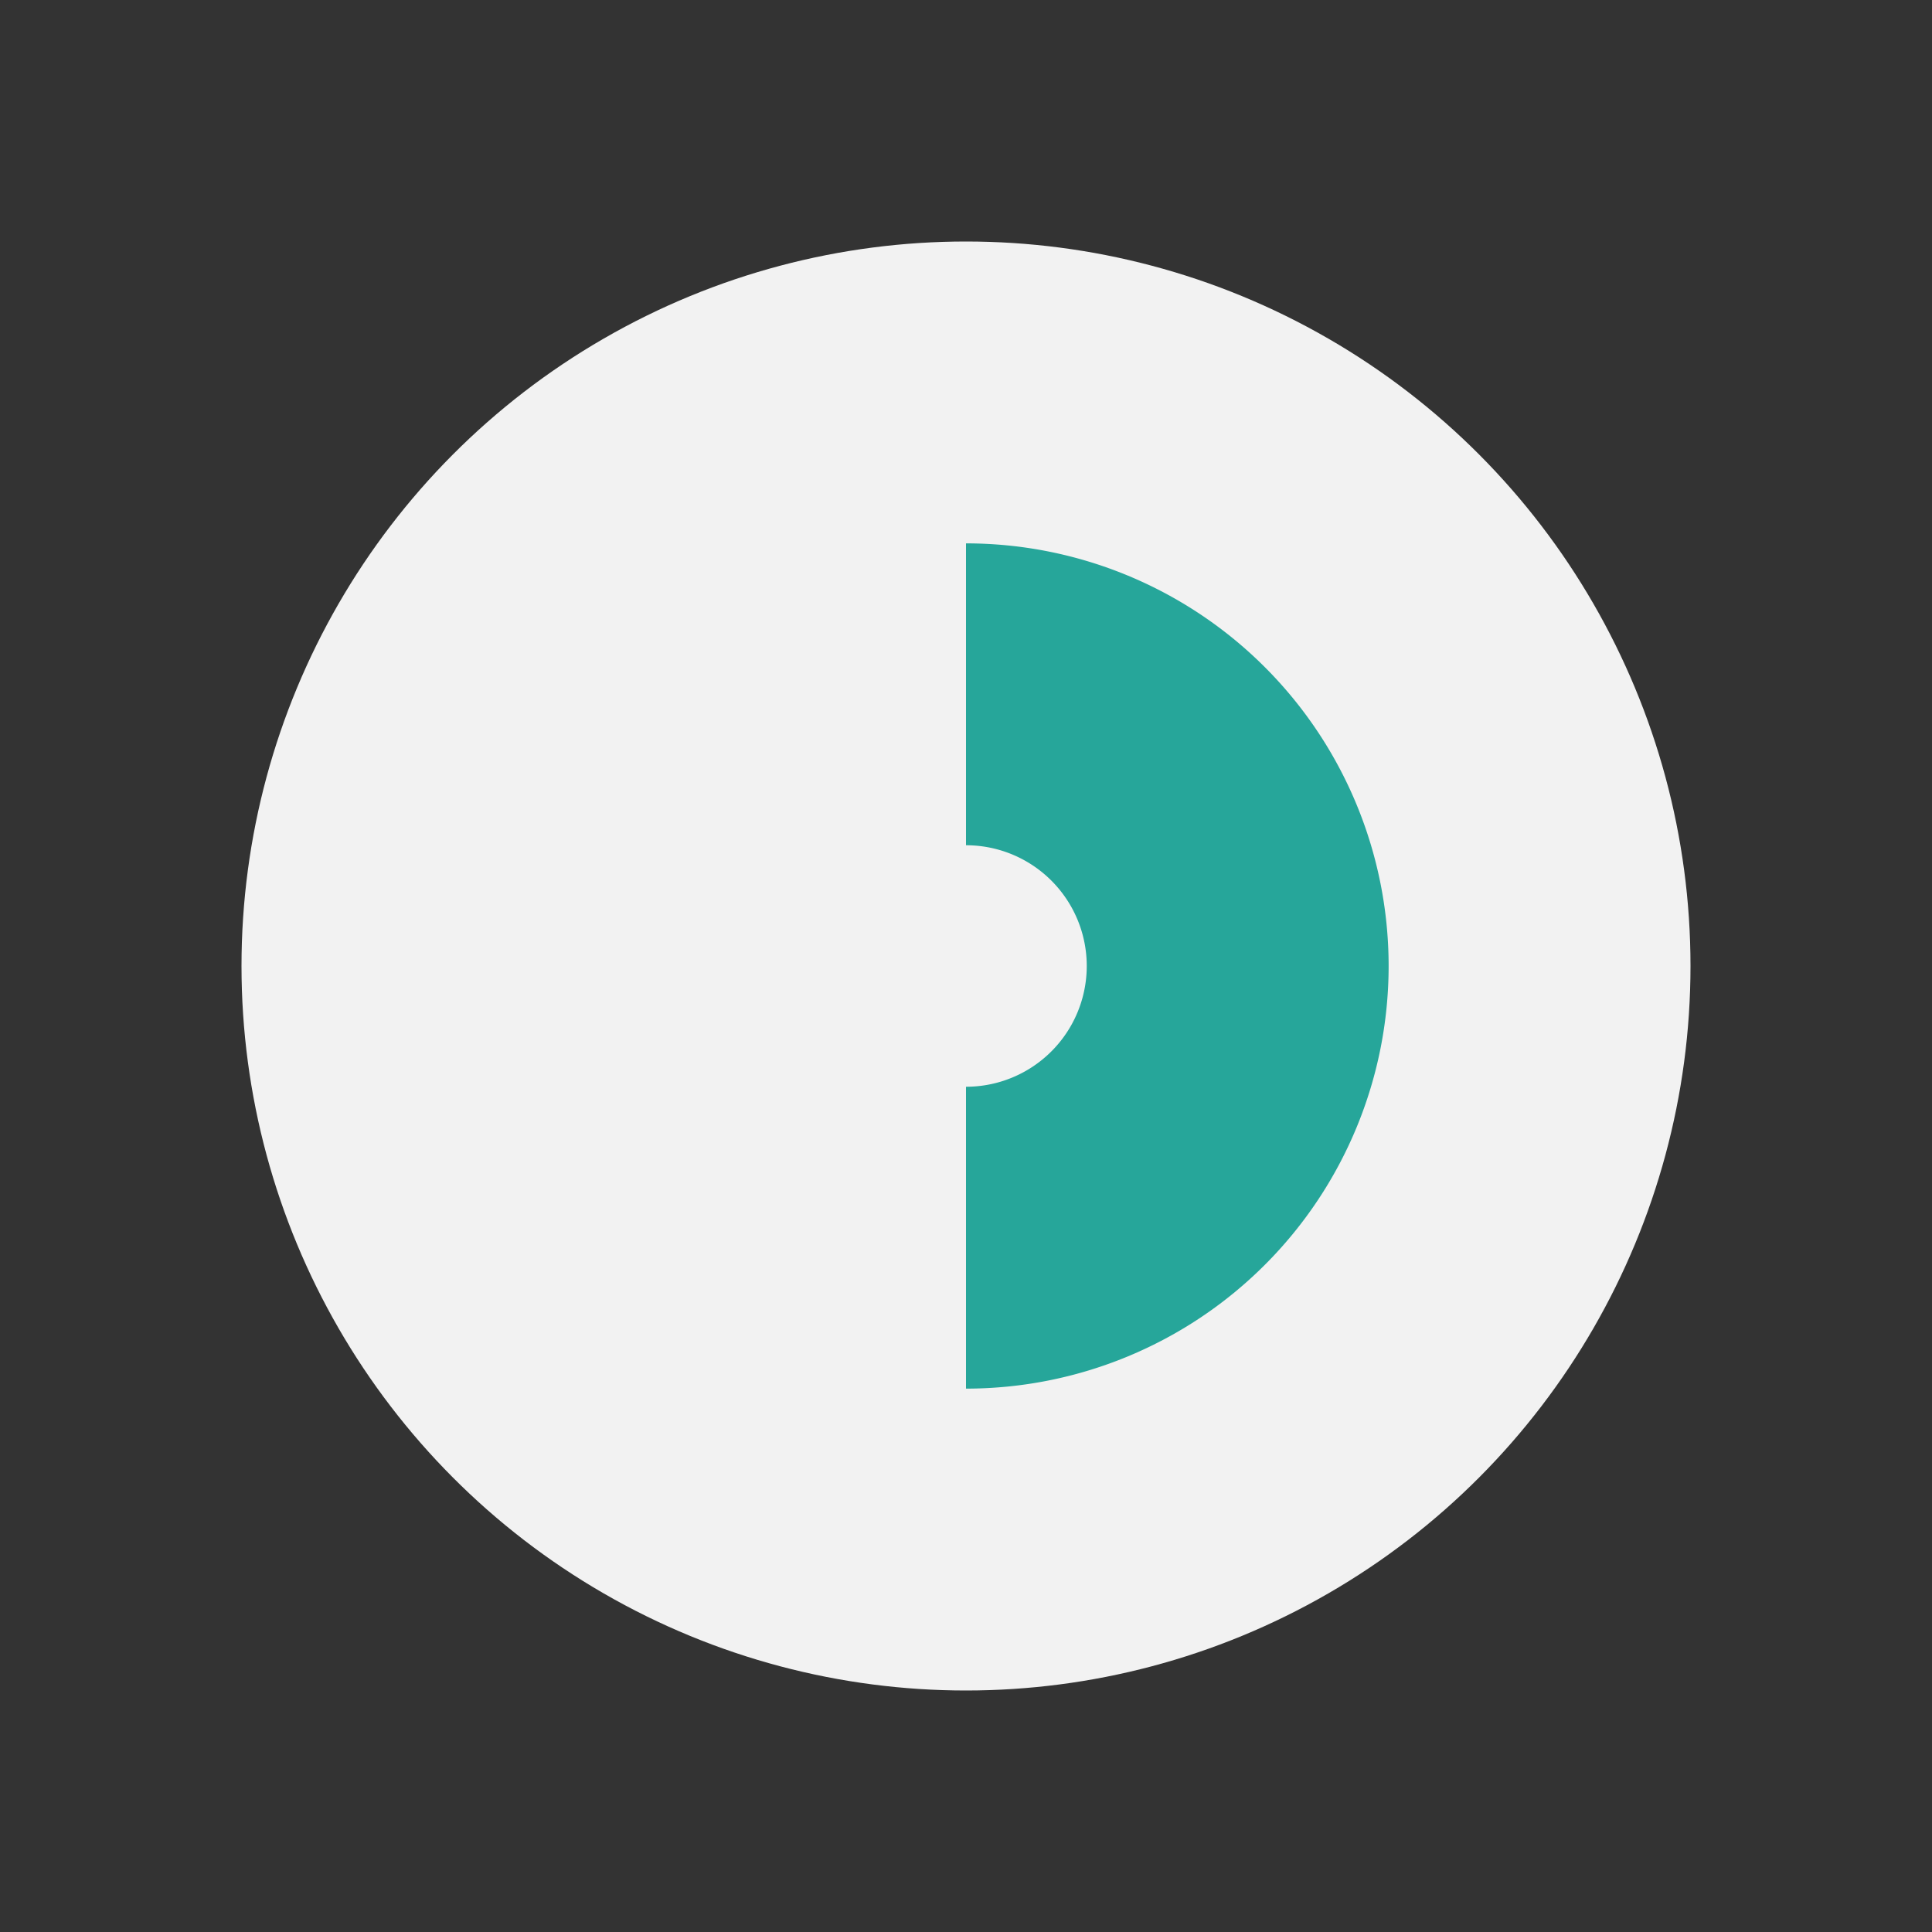 <?xml version="1.0" encoding="UTF-8"?>
<svg xmlns="http://www.w3.org/2000/svg" width="32" height="32" viewBox="0 0 32 32"><rect x="0" y="0" width="32" height="32" fill="#333333" stroke="none"/><circle cx="16" cy="16" r="12" fill="#F2F2F2"/><path d="M16 9a7 7 0 0 1 0 14v-5a2 2 0 1 0 0-4z" fill="#26A69A"/></svg>
